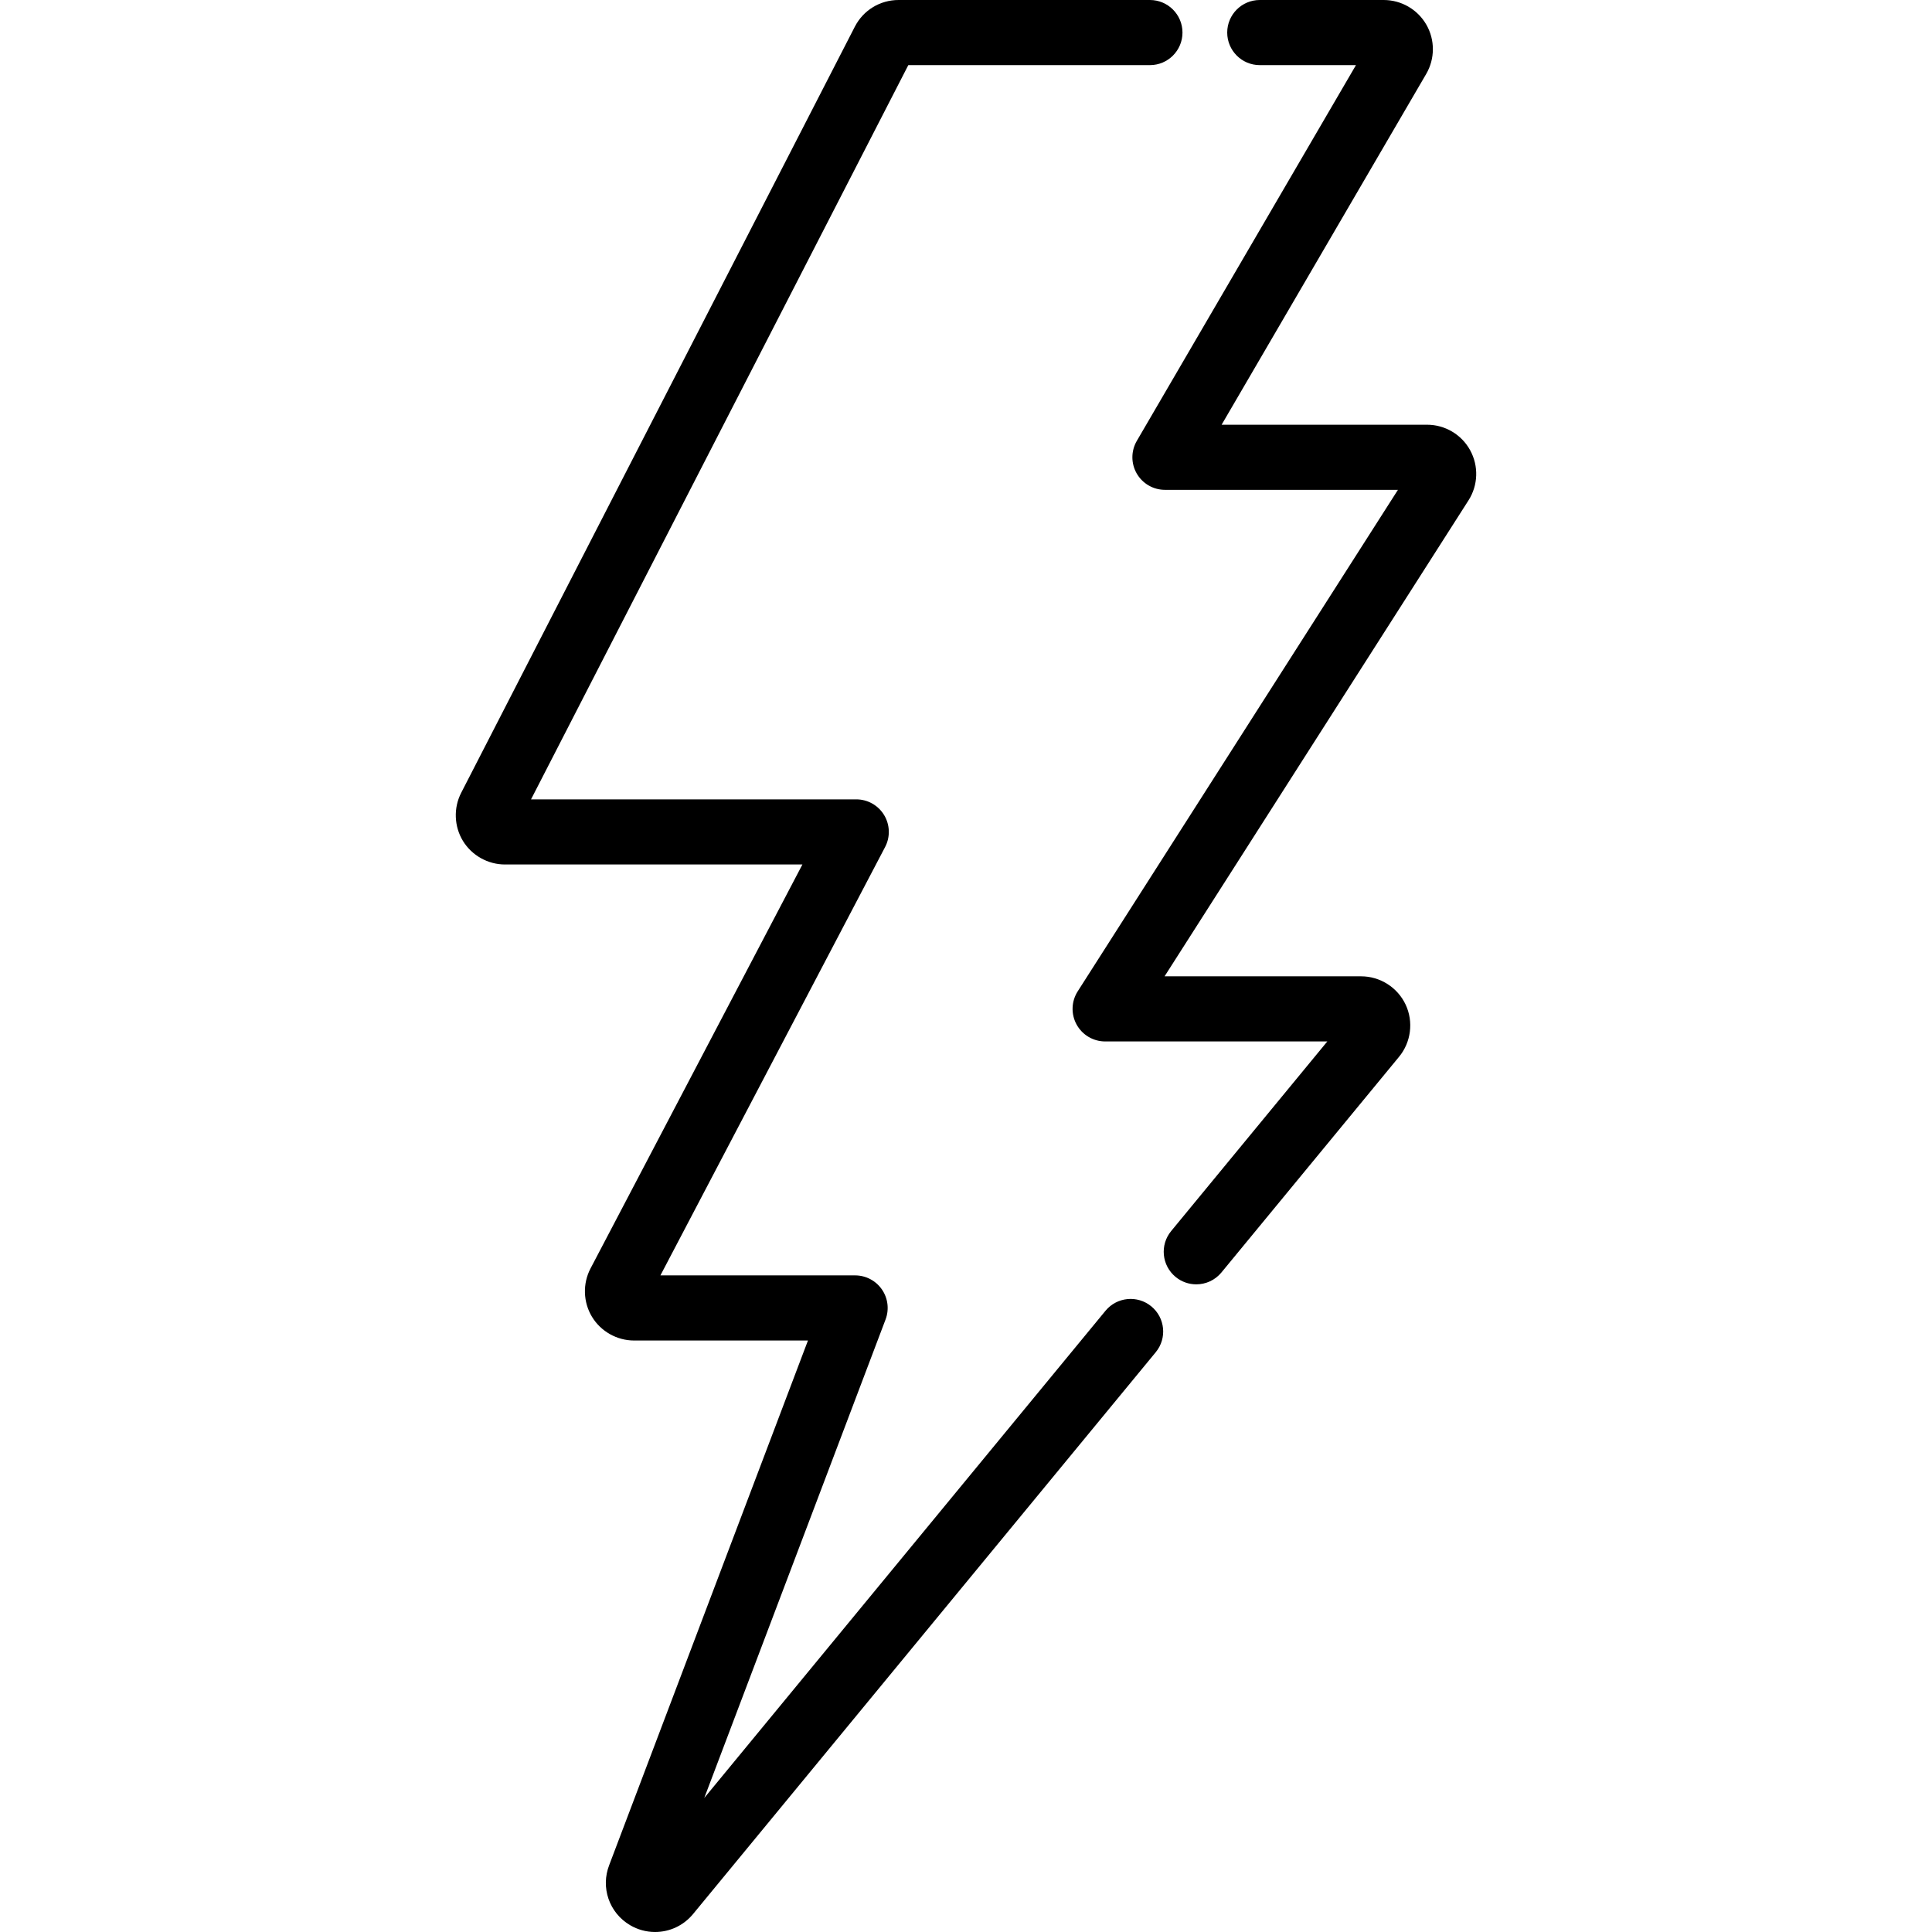 <?xml version="1.0" encoding="iso-8859-1"?>
<!-- Generator: Adobe Illustrator 19.0.0, SVG Export Plug-In . SVG Version: 6.00 Build 0)  -->
<svg version="1.1" id="Layer_1" xmlns="http://www.w3.org/2000/svg" xmlns:xlink="http://www.w3.org/1999/xlink" x="0px" y="0px"
	 viewBox="0 0 512 512" style="enable-background:new 0 0 512 512;" xml:space="preserve">
<g>
	<g>
		<g>
			<path d="M305.111,346.198c-3.68-3.03-9.118-2.502-12.148,1.176L186.635,476.485l48.047-126.806
				c1.004-2.652,0.643-5.628-0.969-7.961c-1.61-2.333-4.265-3.726-7.101-3.726h-51.594l59.54-113.516
				c1.403-2.674,1.305-5.888-0.258-8.473s-4.364-4.164-7.384-4.164h-86.188l99.982-194.581h64.029c4.765,0,8.629-3.864,8.629-8.629
				c0-4.765-3.864-8.629-8.629-8.629H238.13c-4.908,0-9.35,2.713-11.591,7.077L122.214,210.109c-2.059,4.01-1.88,8.892,0.472,12.749
				c2.353,3.847,6.614,6.238,11.123,6.238h78.839l-56.155,107.061c-2.11,4.016-1.96,8.921,0.388,12.805
				c2.346,3.879,6.617,6.287,11.149,6.287h46.087l-52.652,138.965c-2.349,5.991-0.028,12.711,5.515,15.978
				c2.004,1.183,4.292,1.808,6.615,1.808c3.894,0,7.55-1.717,10.049-4.732l122.645-148.923
				C309.317,354.666,308.789,349.229,305.111,346.198z"/>
			<path d="M389.61,119.324c-2.288-4.175-6.668-6.769-11.43-6.769h-54.437L377.957,19.6c2.345-4.02,2.361-9.024,0.046-13.053
				C375.688,2.509,371.357,0,366.699,0h-32.846c-4.765,0-8.629,3.864-8.629,8.629c0,4.765,3.864,8.629,8.629,8.629h25.491
				l-58.076,99.577c-1.556,2.67-1.567,5.966-0.028,8.645c1.539,2.679,4.392,4.332,7.483,4.332h61.746l-84.869,132.908
				c-1.697,2.657-1.81,6.026-0.294,8.79c1.514,2.765,4.416,4.483,7.568,4.483h58.88l-41.389,50.256
				c-3.03,3.679-2.502,9.117,1.176,12.148c1.607,1.323,3.55,1.967,5.481,1.967c2.491,0,4.961-1.072,6.667-3.143l47.043-57.122
				c3.213-3.867,3.911-9.309,1.775-13.864c-2.137-4.556-6.767-7.5-11.798-7.5h-52.085l80.542-126.132
				C391.727,128.594,391.898,123.508,389.61,119.324z"/>
		</g>
	</g>
</g>
<g>
</g>
<g>
</g>
<g>
</g>
<g>
</g>
<g>
</g>
<g>
</g>
<g>
</g>
<g>
</g>
<g>
</g>
<g>
</g>
<g>
</g>
<g>
</g>
<g>
</g>
<g>
</g>
<g>
</g>
</svg>
